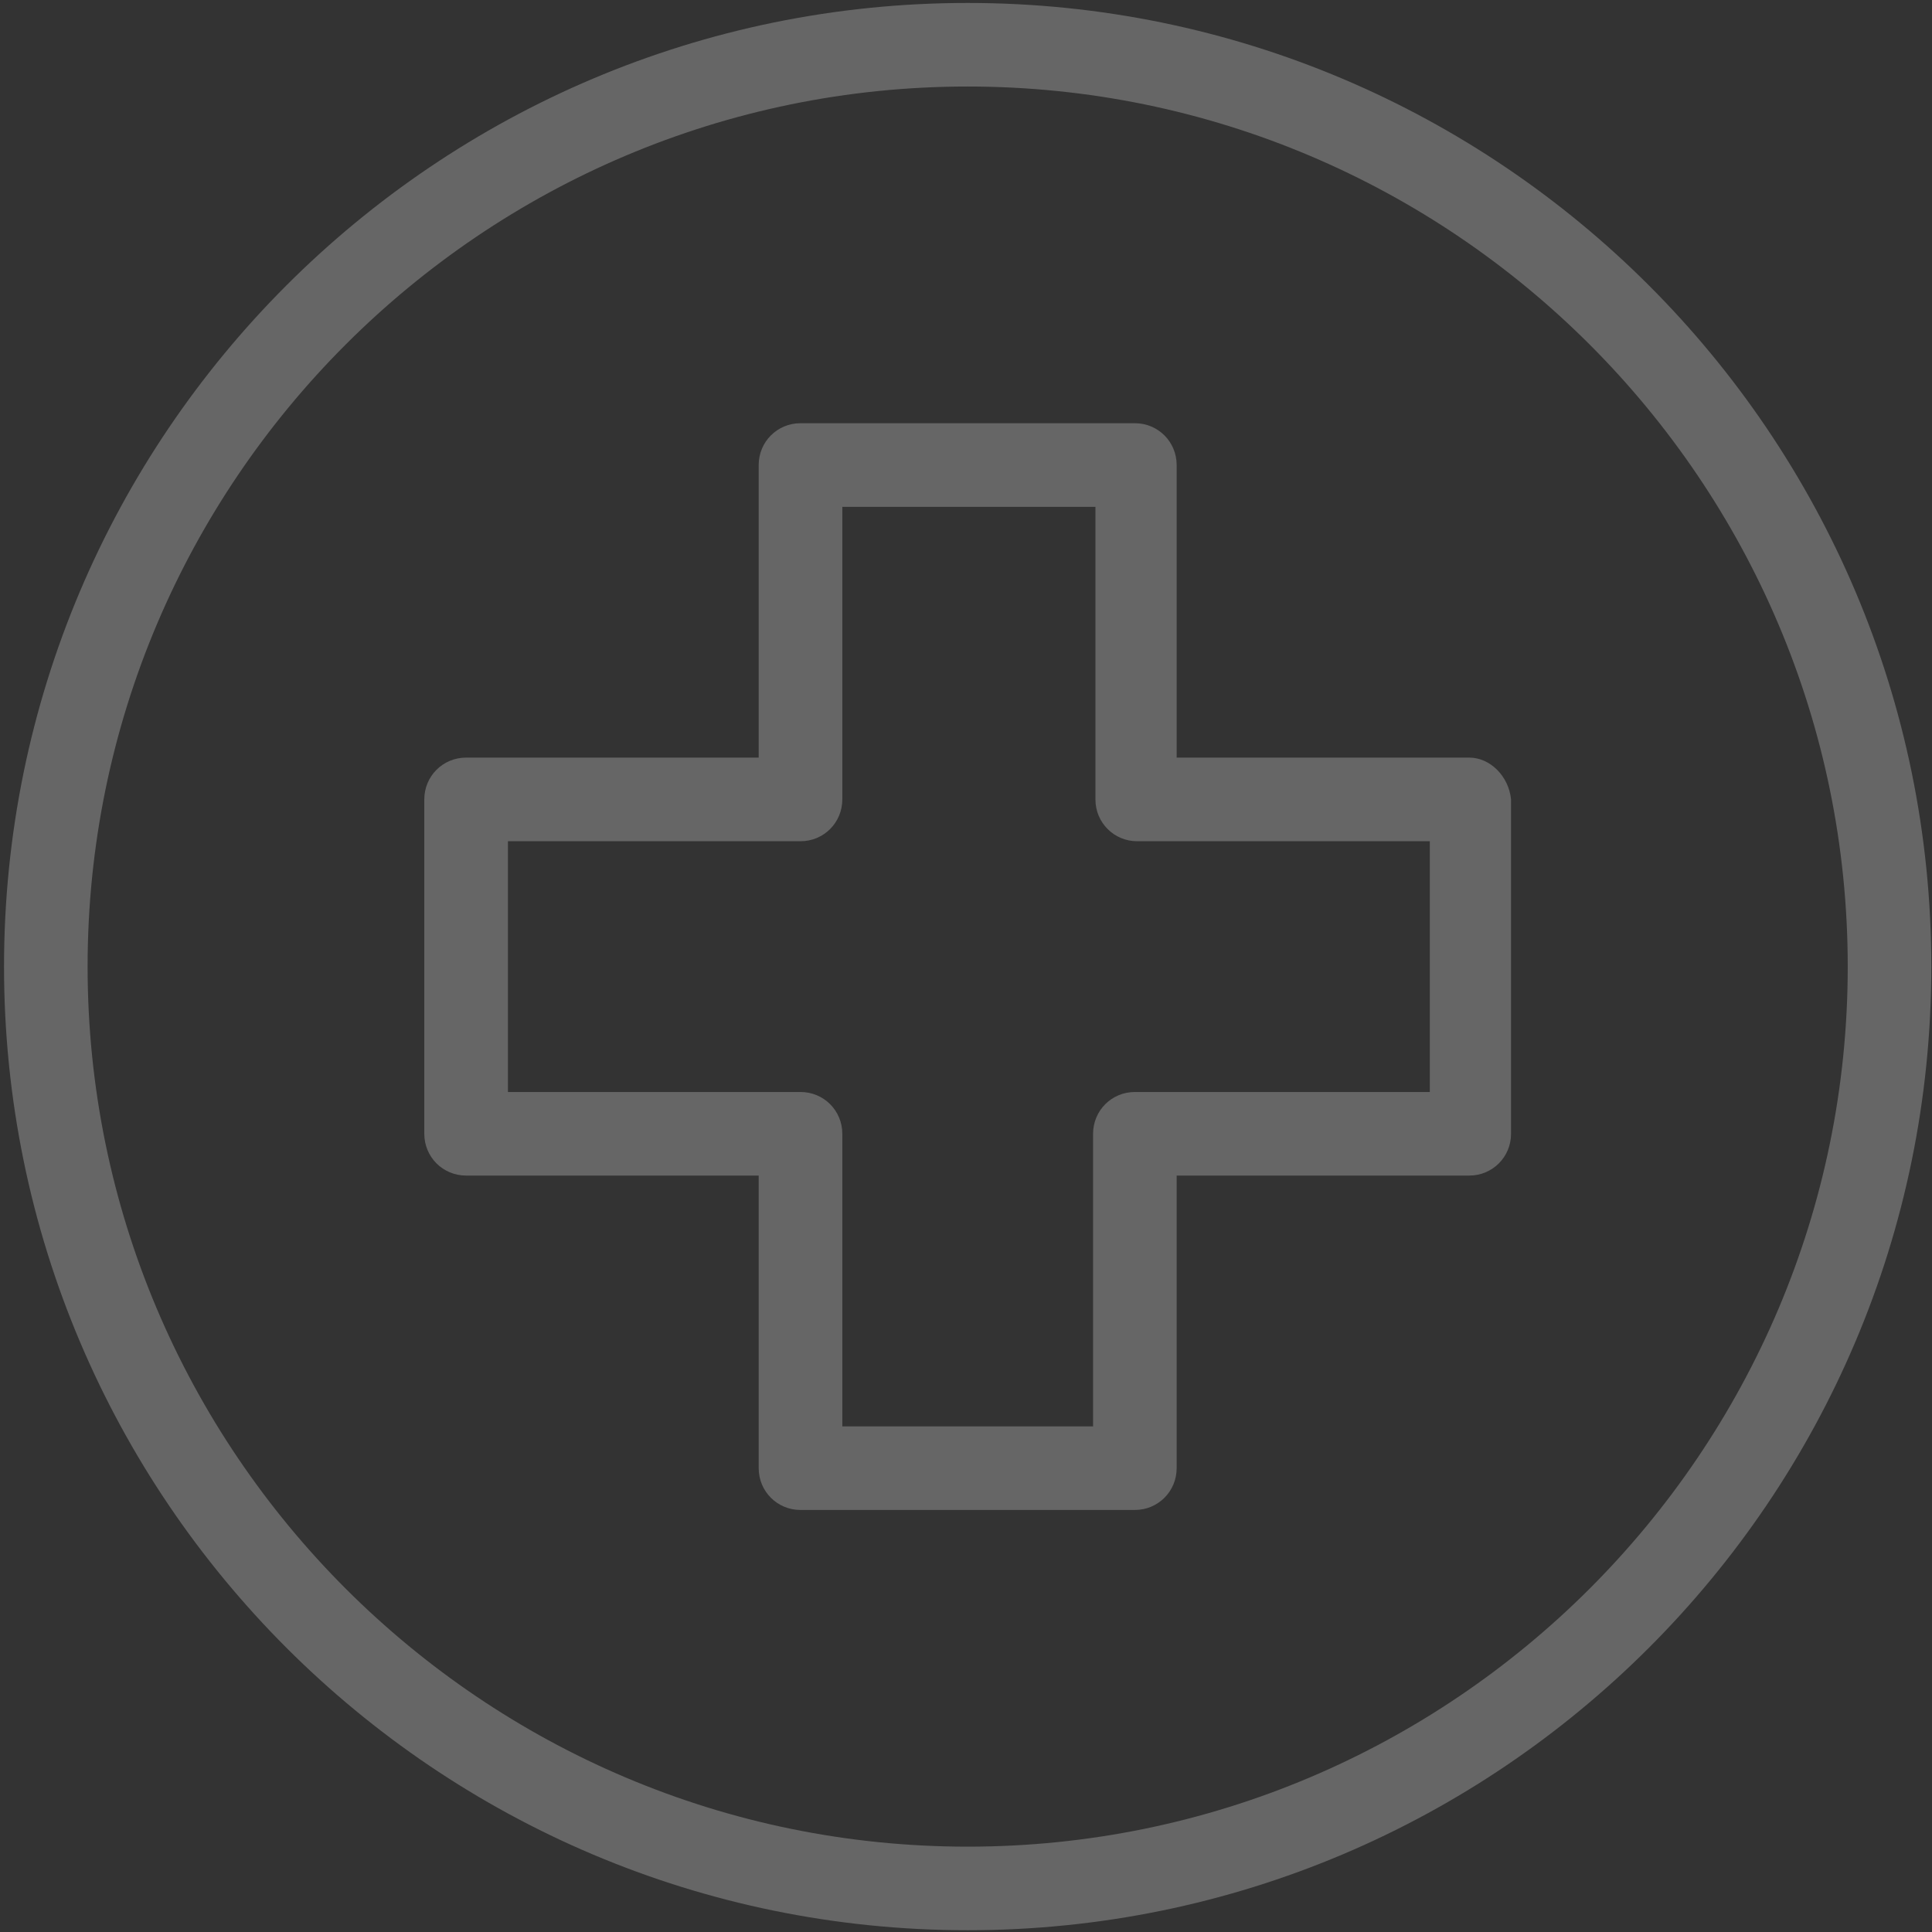 <svg width="393" height="393" viewBox="0 0 393 393" fill="none" xmlns="http://www.w3.org/2000/svg">
<rect x="0" y="0" width="393" height="393" fill="#333333" stroke="none"/>
<g opacity="0.25">
<path d="M196.84 0.6C88.67 0.6 0.82 88.46 0.82 196.62C0.82 304.78 88.68 392.64 196.84 392.64C305 392.64 392.86 304.78 392.86 196.62C392.86 88.46 305 0.6 196.84 0.6ZM196.84 375.64C98.12 375.64 17.82 295.34 17.82 196.62C17.82 97.9 98.12 17.6 196.84 17.6C295.56 17.6 375.86 97.9 375.86 196.62C375.86 295.34 295.56 375.64 196.84 375.64Z" fill="white"/>
<path d="M298.87 154.11H239.35V94.59C239.35 89.87 235.57 86.09 230.85 86.09H162.83C158.11 86.09 154.33 89.87 154.33 94.59V154.11H94.81C90.09 154.11 86.31 157.89 86.31 162.61V230.63C86.31 235.35 90.09 239.13 94.81 239.13H154.33V298.65C154.33 303.37 158.11 307.15 162.83 307.15H230.85C235.57 307.15 239.35 303.37 239.35 298.65V239.13H298.87C303.59 239.13 307.37 235.35 307.37 230.63V162.61C306.9 157.89 303.12 154.11 298.87 154.11ZM290.84 222.13H230.85C226.13 222.13 222.35 225.91 222.35 230.63V290.15H171.34V230.63C171.34 225.91 167.56 222.13 162.84 222.13H103.32V171.12H162.84C167.56 171.12 171.34 167.34 171.34 162.62V103.1H222.83V162.62C222.83 167.34 226.61 171.12 231.33 171.12H290.85V222.13H290.84Z" fill="white"/>
</g>
</svg>
